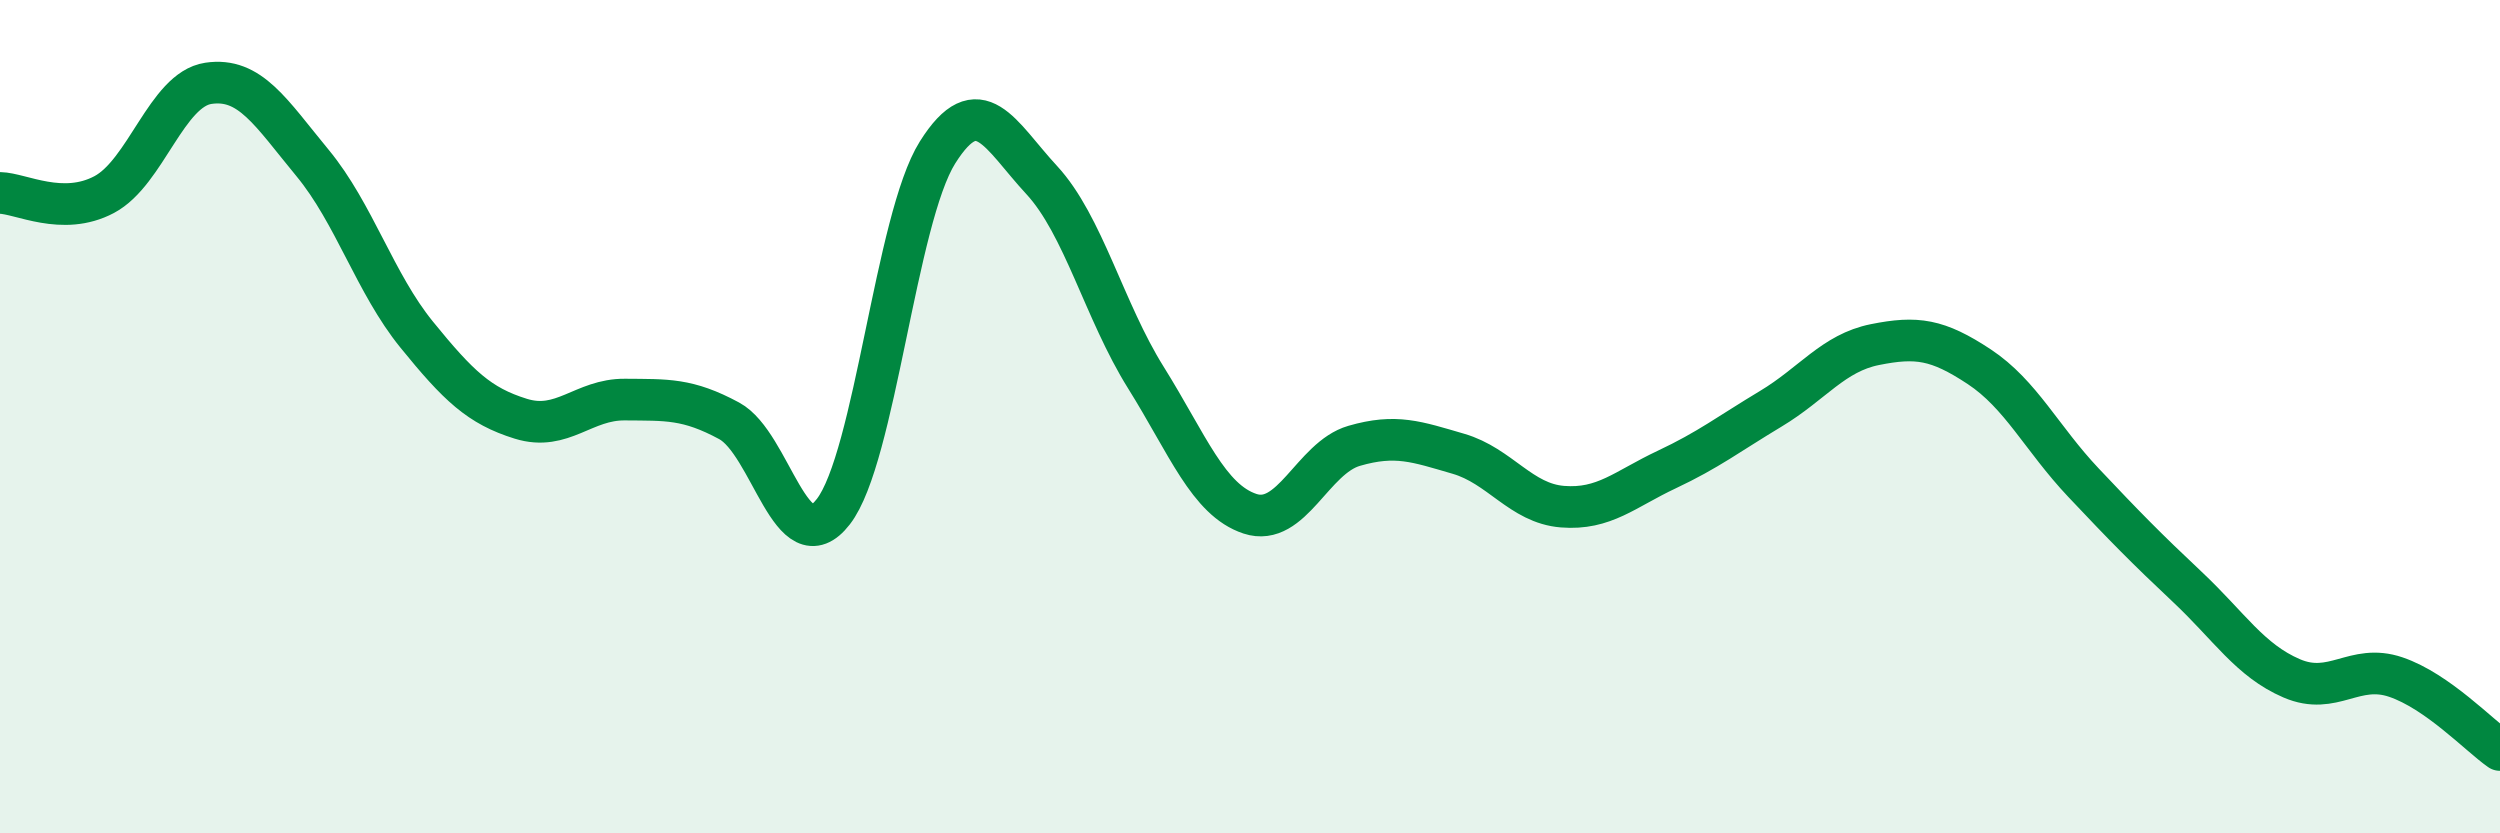 
    <svg width="60" height="20" viewBox="0 0 60 20" xmlns="http://www.w3.org/2000/svg">
      <path
        d="M 0,4.63 C 0.5,4.64 1.5,5.2 2.5,4.67 C 3.5,4.14 4,2.15 5,2 C 6,1.85 6.5,2.7 7.5,3.91 C 8.5,5.12 9,6.8 10,8.03 C 11,9.26 11.5,9.74 12.5,10.05 C 13.5,10.36 14,9.58 15,9.59 C 16,9.6 16.5,9.56 17.5,10.1 C 18.5,10.64 19,13.57 20,12.28 C 21,10.99 21.5,5.25 22.5,3.66 C 23.5,2.07 24,3.24 25,4.32 C 26,5.4 26.5,7.46 27.5,9.06 C 28.5,10.66 29,12 30,12.33 C 31,12.66 31.5,10.99 32.5,10.7 C 33.5,10.41 34,10.6 35,10.89 C 36,11.18 36.5,12.08 37.5,12.16 C 38.5,12.24 39,11.74 40,11.27 C 41,10.8 41.5,10.41 42.5,9.81 C 43.5,9.21 44,8.47 45,8.27 C 46,8.07 46.5,8.14 47.5,8.8 C 48.5,9.46 49,10.52 50,11.58 C 51,12.64 51.5,13.15 52.5,14.09 C 53.5,15.03 54,15.85 55,16.28 C 56,16.71 56.5,15.91 57.5,16.25 C 58.5,16.59 59.5,17.65 60,18L60 20L0 20Z"
        fill="#008740"
        opacity="0.1"
        stroke-linecap="round"
        stroke-linejoin="round"
      />
      <path
        d="M 0,4.63 C 0.5,4.64 1.5,5.2 2.5,4.67 C 3.5,4.14 4,2.15 5,2 C 6,1.85 6.5,2.7 7.5,3.91 C 8.5,5.12 9,6.8 10,8.03 C 11,9.26 11.5,9.74 12.5,10.05 C 13.5,10.36 14,9.58 15,9.59 C 16,9.6 16.5,9.56 17.5,10.1 C 18.5,10.64 19,13.57 20,12.28 C 21,10.99 21.5,5.25 22.5,3.66 C 23.5,2.07 24,3.24 25,4.32 C 26,5.4 26.5,7.46 27.5,9.06 C 28.5,10.66 29,12 30,12.33 C 31,12.66 31.5,10.99 32.5,10.7 C 33.5,10.41 34,10.6 35,10.89 C 36,11.18 36.5,12.08 37.5,12.16 C 38.5,12.24 39,11.74 40,11.27 C 41,10.8 41.5,10.41 42.5,9.81 C 43.5,9.21 44,8.47 45,8.27 C 46,8.07 46.5,8.14 47.5,8.8 C 48.5,9.46 49,10.52 50,11.58 C 51,12.64 51.5,13.15 52.5,14.09 C 53.5,15.03 54,15.85 55,16.28 C 56,16.71 56.5,15.91 57.5,16.25 C 58.5,16.59 59.5,17.65 60,18"
        stroke="#008740"
        stroke-width="1"
        fill="none"
        stroke-linecap="round"
        stroke-linejoin="round"
      />
    </svg>
  